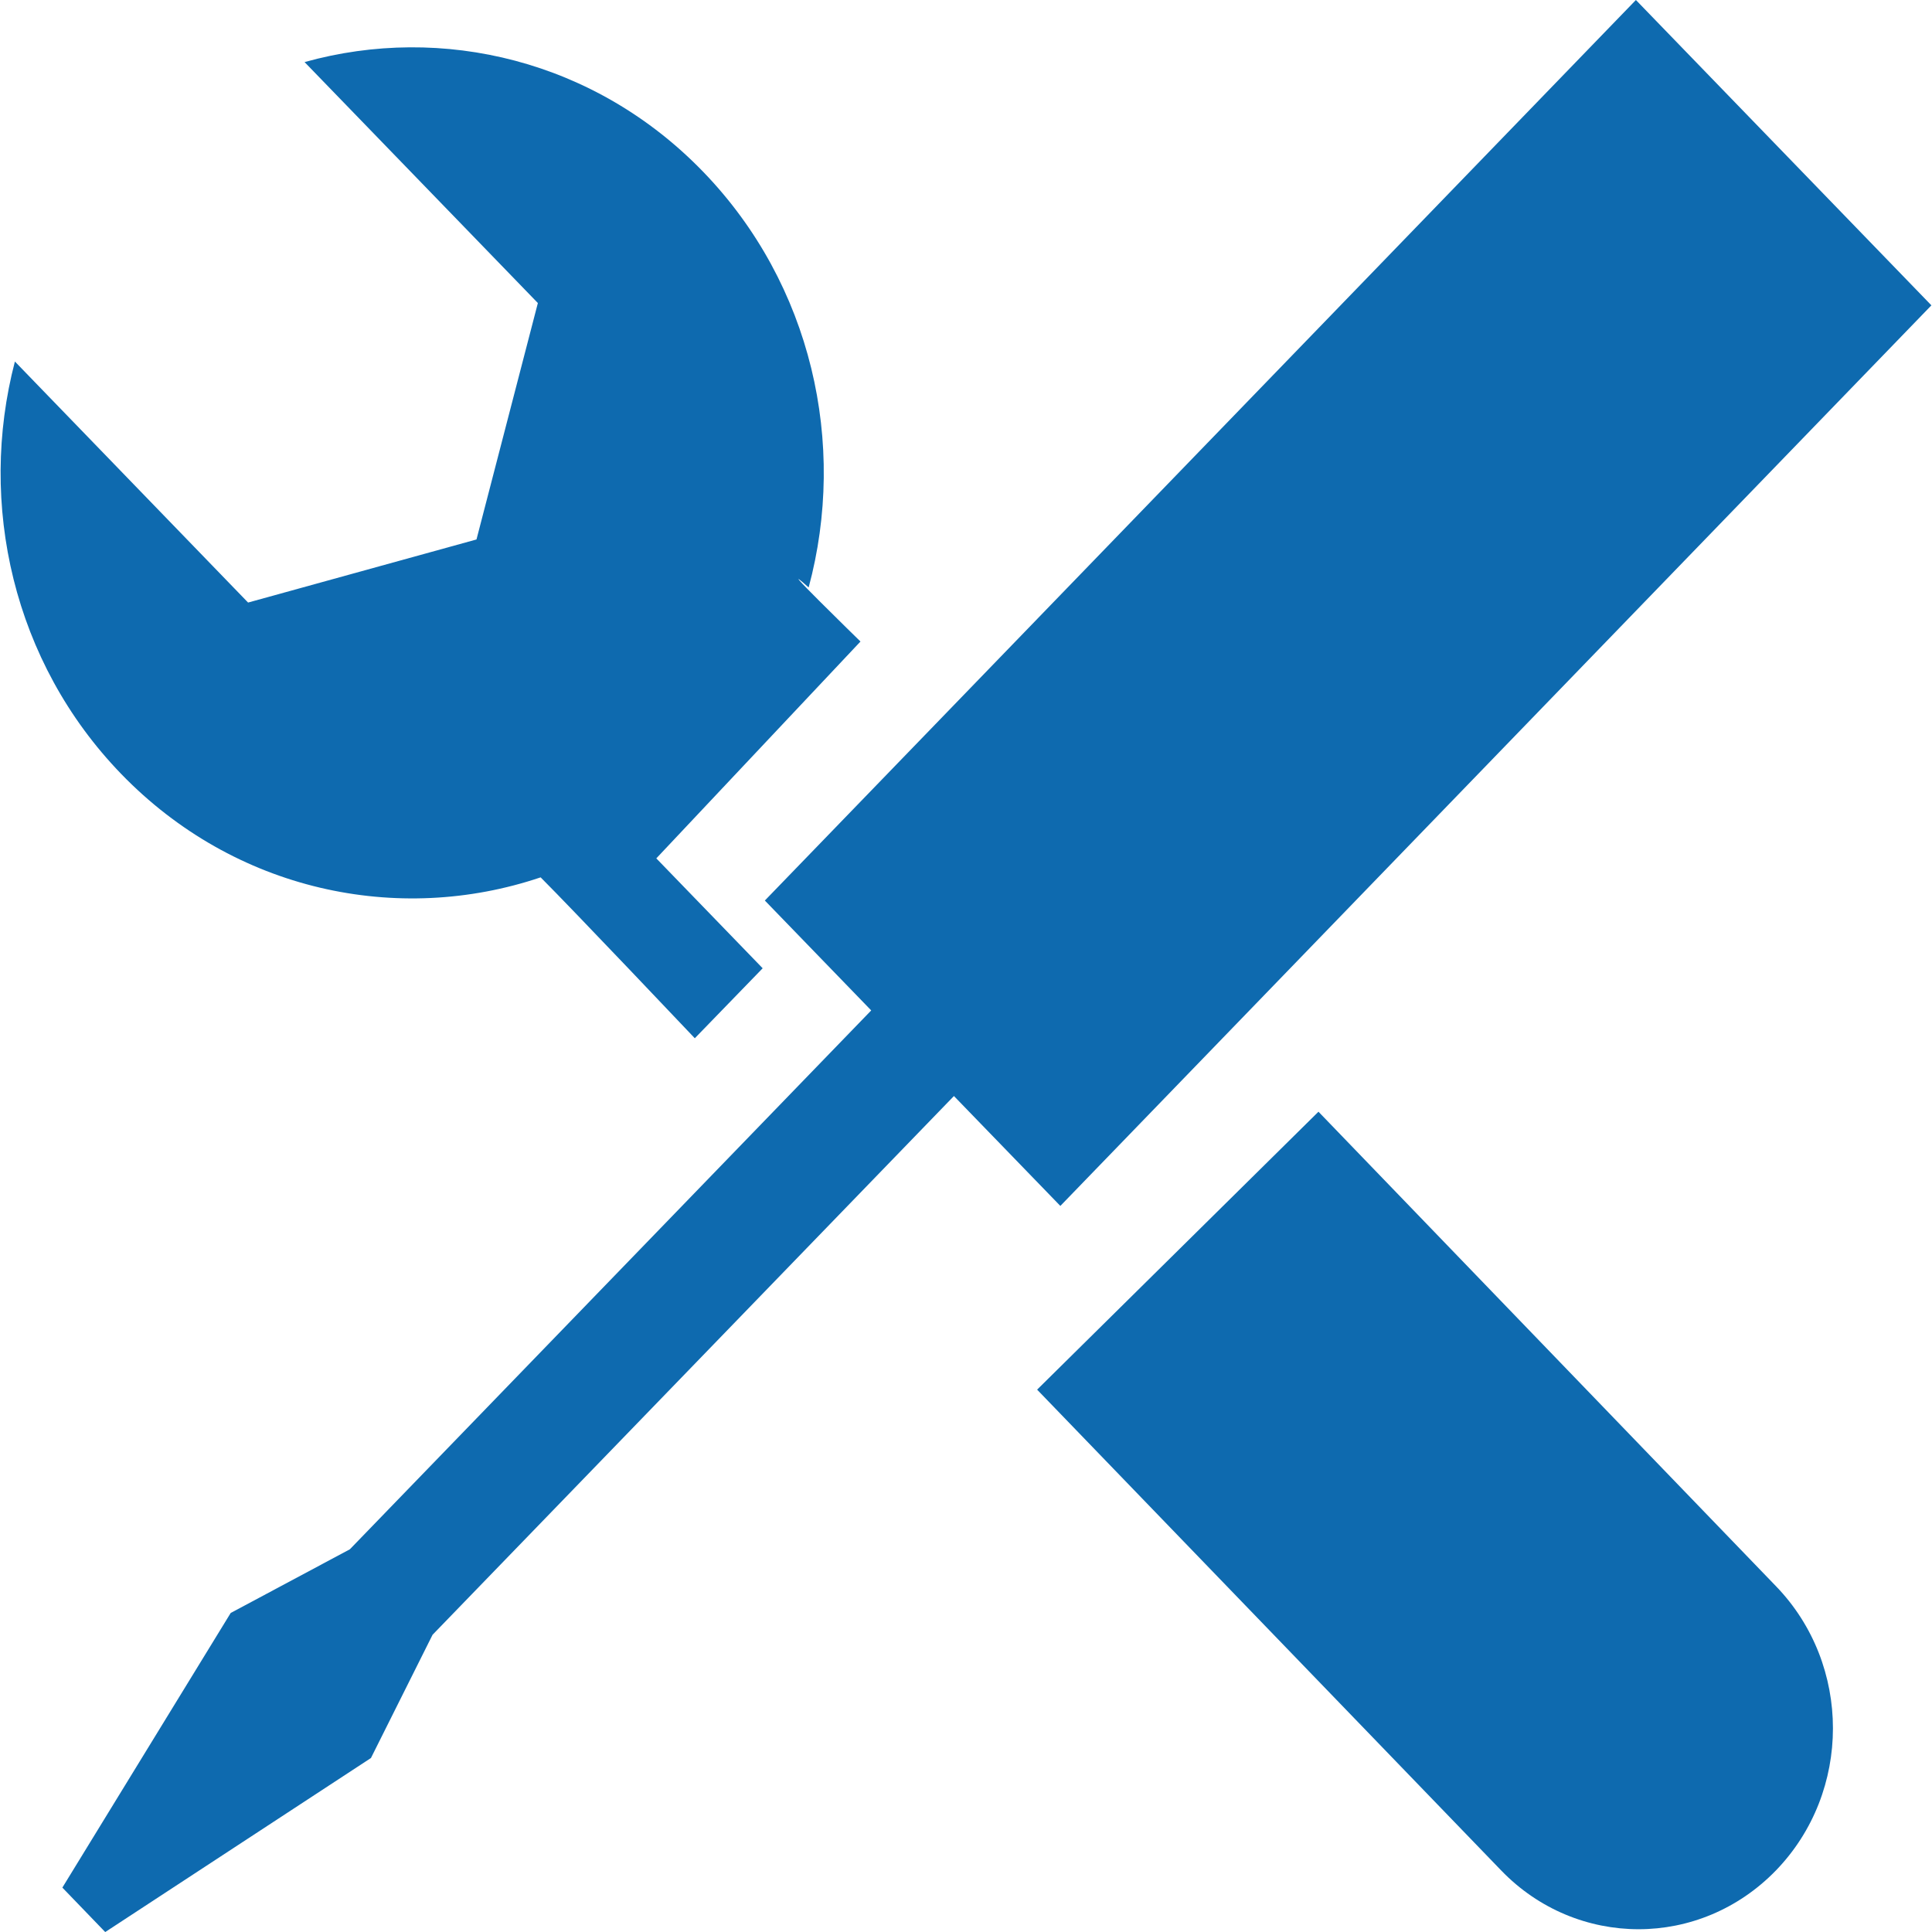 <svg viewBox="0 0 1024 1024" height="1024" width="1024" xmlns="http://www.w3.org/2000/svg"><path d="M286.547 465.016c16.843 16.812 81.716 85.279 81.716 85.279l35.968-37.093-56.373-58.248L456.072 340.02c0 0-48.842-47.623-27.468-28.655 20.438-75.903 1.812-160.589-55.842-220.243C315.608 31.936 234.392 12.53 161.425 32.904l123.653 127.715-32.53 125.309-121.06 33.438L7.898 191.618c-19.718 75.436-0.969 159.339 56.311 218.556C124.302 472.297 210.83 490.547 286.547 465.016zM698.815 589.231L549.694 736.539l245.932 254.805c20.062 20.812 46.498 31.188 72.872 31.188 26.25 0 52.624-10.375 72.811-31.188 40.249-41.624 40.249-108.997 0-150.62L698.815 589.231zM1023.681 161.838L867.06-0.001 405.387 477.297l56.373 58.248L185.425 821.161l-63.154 33.749-89.217 145.559 22.719 23.562 140.839-92.247 32.655-65.312 276.336-285.554 56.404 58.248L1023.681 161.838z" fill="#0e6aaf" opacity="1" original-fill="#e28209"></path></svg>